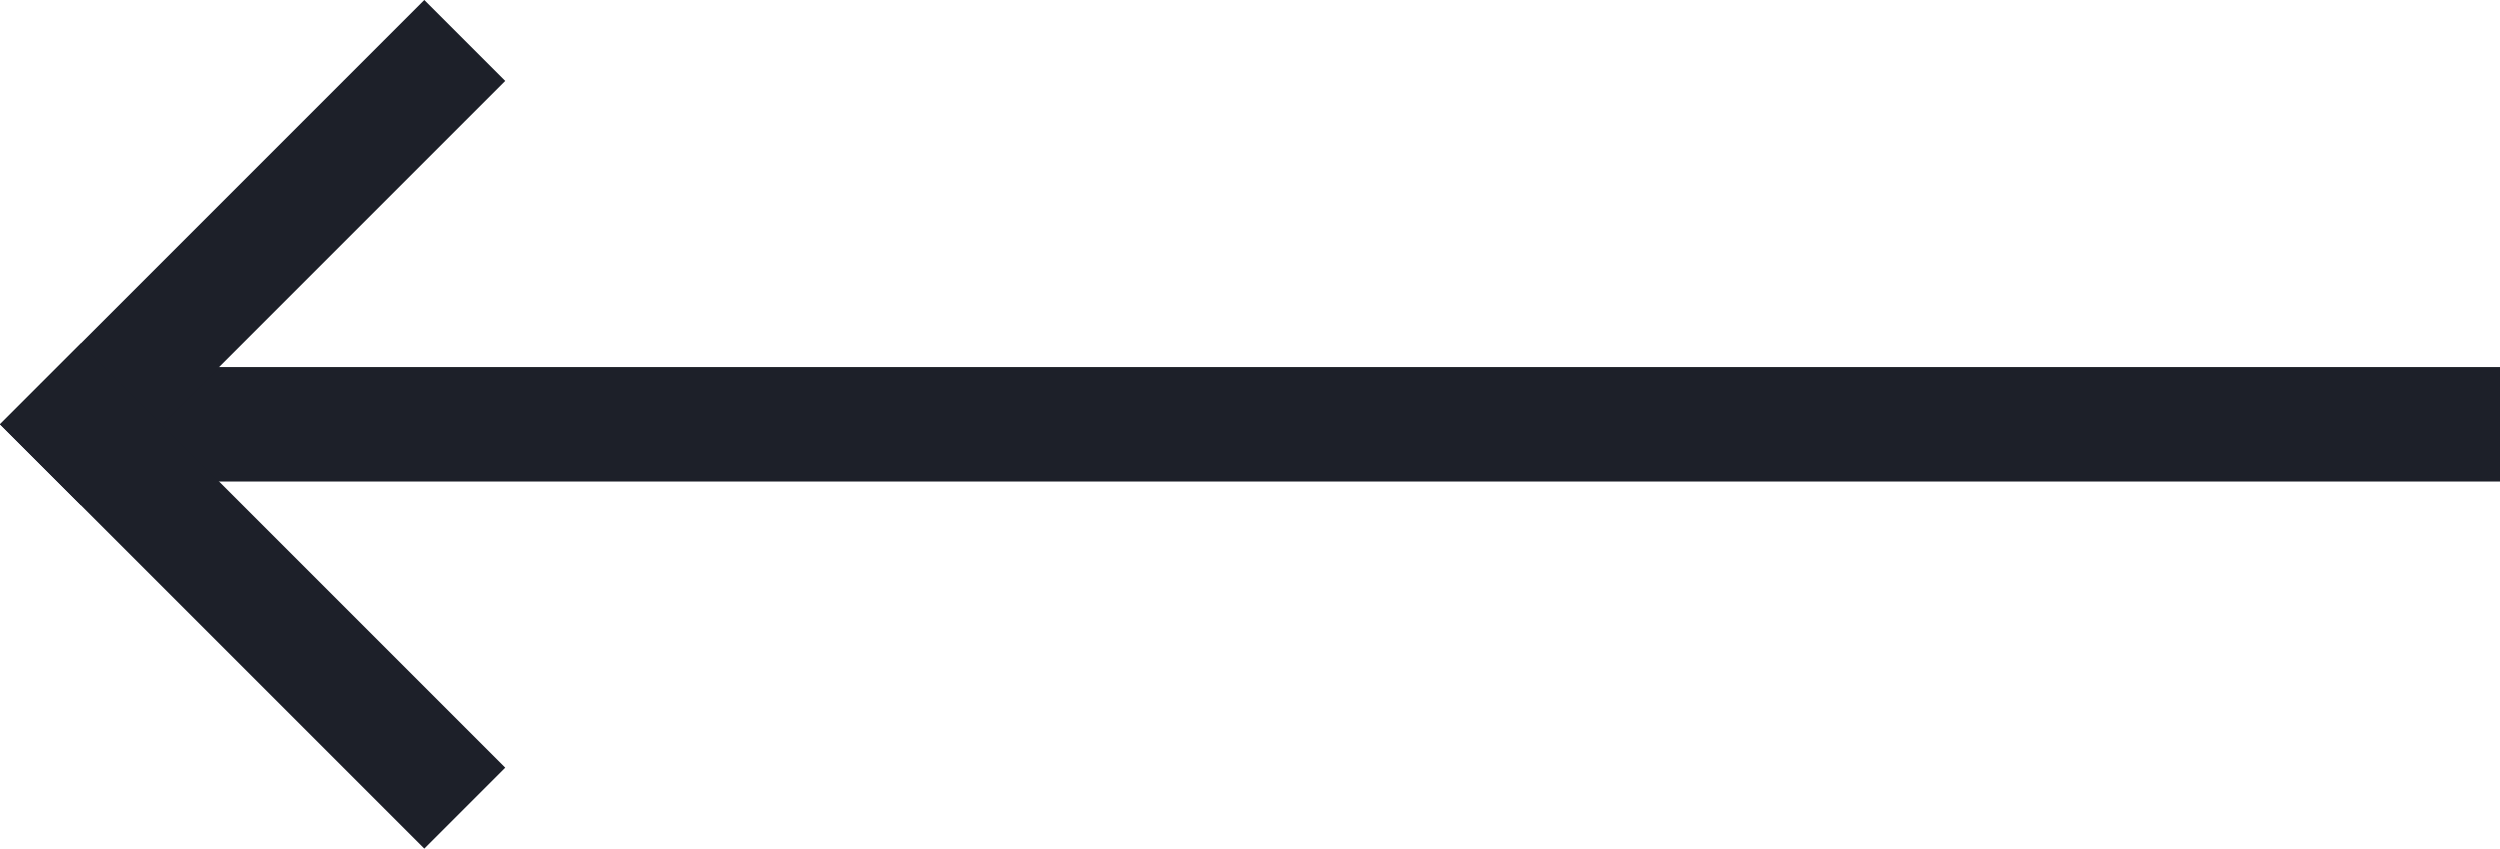 <svg xmlns="http://www.w3.org/2000/svg" width="43.684" height="14.828" viewBox="0 0 43.684 14.828">
  <g id="icon_arrow-left" transform="translate(-58.086 -2984.086)">
    <line id="Linha_5" data-name="Linha 5" x2="39.27" transform="translate(61.5 2991.5)" fill="none" stroke="#1d2029" stroke-linecap="square" stroke-width="2"/>
    <line id="Linha_6" data-name="Linha 6" x1="6" y2="6" transform="translate(59.5 2985.5)" fill="none" stroke="#1d2029" stroke-linecap="square" stroke-width="2"/>
    <line id="Linha_7" data-name="Linha 7" x1="6" y1="6" transform="translate(59.5 2991.5)" fill="none" stroke="#1d2029" stroke-linecap="square" stroke-width="2"/>
  </g>
</svg>
